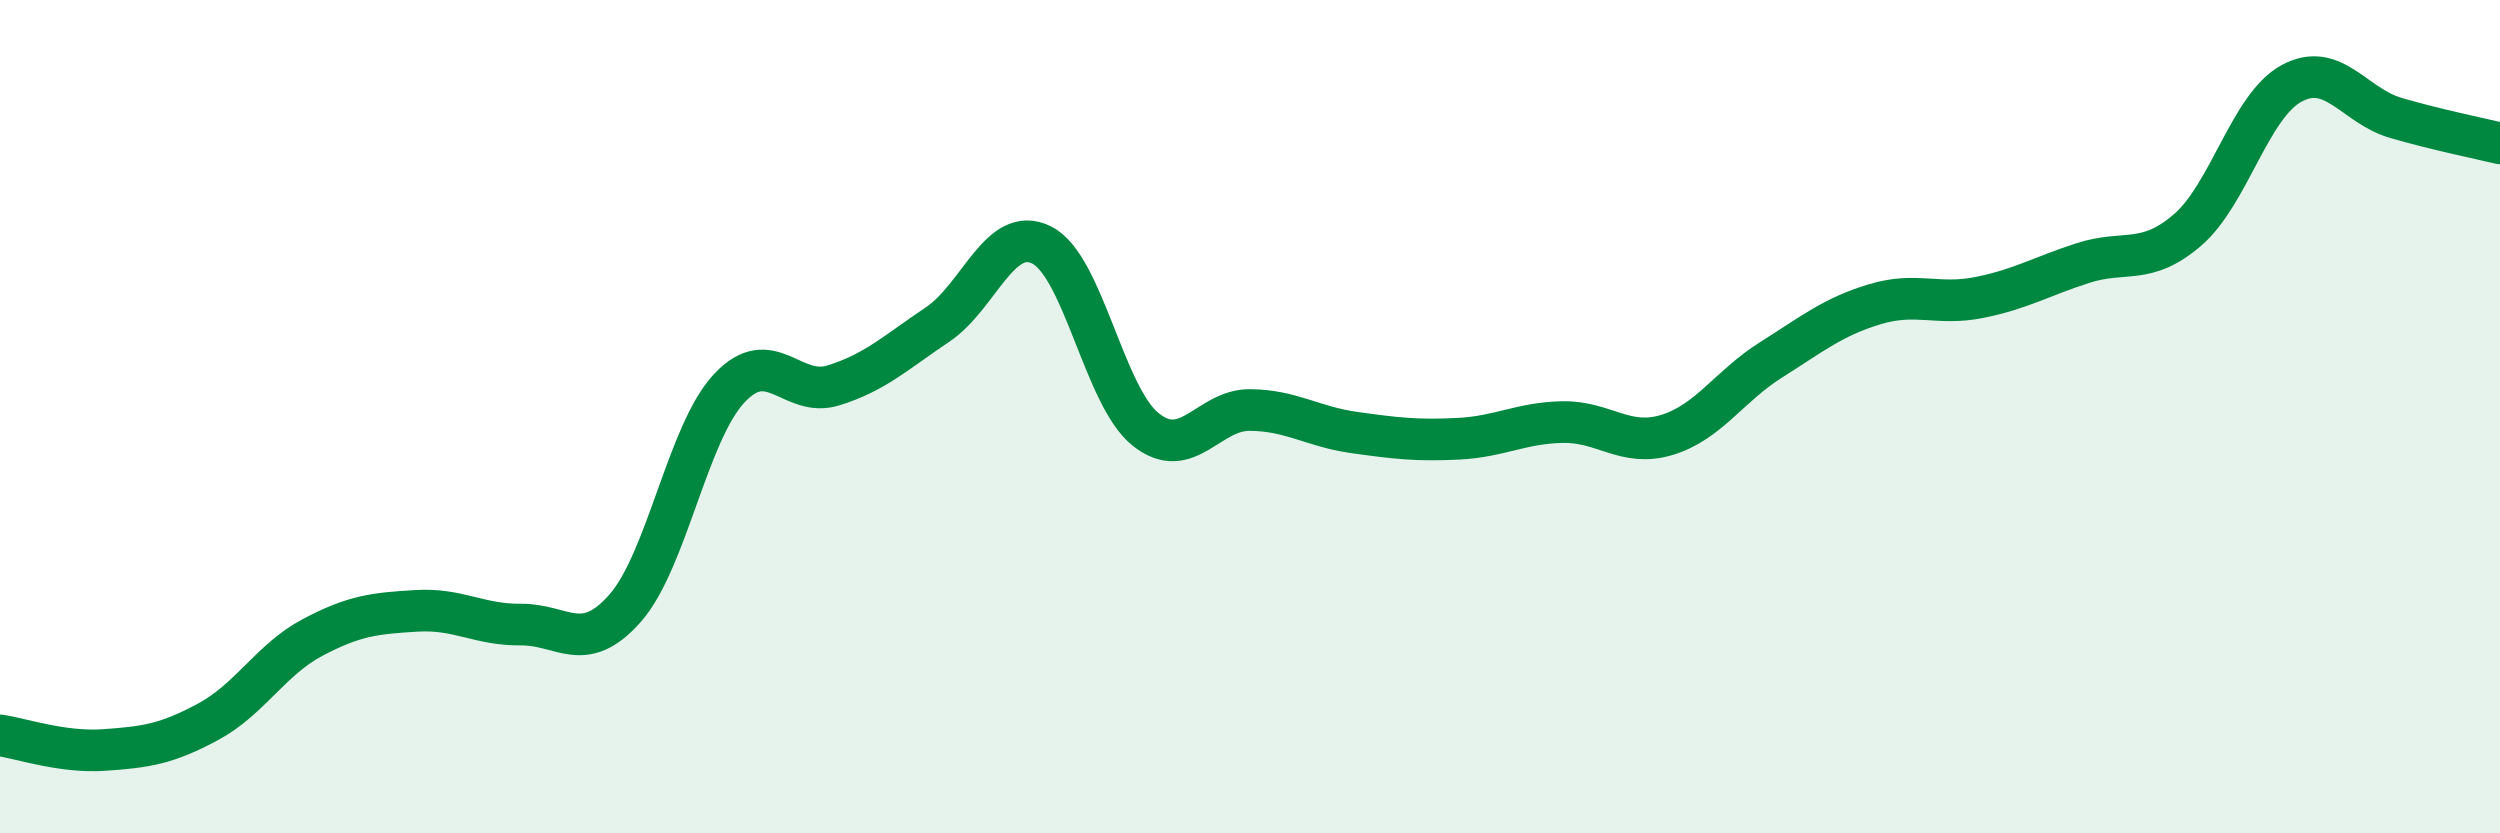 
    <svg width="60" height="20" viewBox="0 0 60 20" xmlns="http://www.w3.org/2000/svg">
      <path
        d="M 0,17.65 C 0.5,17.72 1.5,18.07 2.5,18 C 3.5,17.93 4,17.86 5,17.32 C 6,16.78 6.5,15.83 7.5,15.3 C 8.5,14.77 9,14.72 10,14.66 C 11,14.6 11.5,15 12.5,14.99 C 13.5,14.98 14,15.73 15,14.6 C 16,13.47 16.5,10.39 17.5,9.32 C 18.5,8.25 19,9.56 20,9.25 C 21,8.94 21.5,8.46 22.5,7.79 C 23.5,7.12 24,5.38 25,5.88 C 26,6.38 26.5,9.52 27.5,10.31 C 28.5,11.1 29,9.83 30,9.84 C 31,9.85 31.5,10.24 32.5,10.38 C 33.5,10.52 34,10.58 35,10.53 C 36,10.48 36.5,10.15 37.5,10.13 C 38.5,10.11 39,10.74 40,10.44 C 41,10.14 41.5,9.27 42.5,8.64 C 43.5,8.01 44,7.6 45,7.3 C 46,7 46.5,7.34 47.5,7.14 C 48.5,6.94 49,6.63 50,6.31 C 51,5.99 51.5,6.38 52.5,5.52 C 53.5,4.66 54,2.54 55,2 C 56,1.46 56.5,2.54 57.5,2.83 C 58.5,3.12 59.5,3.32 60,3.44L60 20L0 20Z"
        fill="#008740"
        opacity="0.1"
        stroke-linecap="round"
        stroke-linejoin="round"
      />
      <path
        d="M 0,17.65 C 0.5,17.72 1.5,18.07 2.5,18 C 3.5,17.93 4,17.86 5,17.32 C 6,16.78 6.5,15.83 7.5,15.3 C 8.5,14.77 9,14.72 10,14.66 C 11,14.6 11.5,15 12.5,14.99 C 13.5,14.98 14,15.73 15,14.6 C 16,13.47 16.5,10.39 17.5,9.32 C 18.5,8.25 19,9.56 20,9.25 C 21,8.94 21.5,8.46 22.5,7.79 C 23.5,7.12 24,5.38 25,5.88 C 26,6.38 26.5,9.52 27.5,10.31 C 28.5,11.1 29,9.83 30,9.84 C 31,9.85 31.5,10.24 32.5,10.38 C 33.5,10.52 34,10.58 35,10.53 C 36,10.48 36.5,10.15 37.5,10.13 C 38.5,10.11 39,10.74 40,10.44 C 41,10.14 41.5,9.27 42.5,8.64 C 43.5,8.01 44,7.6 45,7.3 C 46,7 46.5,7.34 47.5,7.14 C 48.5,6.94 49,6.63 50,6.31 C 51,5.99 51.5,6.38 52.5,5.52 C 53.5,4.66 54,2.54 55,2 C 56,1.46 56.5,2.54 57.5,2.83 C 58.5,3.12 59.5,3.32 60,3.44"
        stroke="#008740"
        stroke-width="1"
        fill="none"
        stroke-linecap="round"
        stroke-linejoin="round"
      />
    </svg>
  